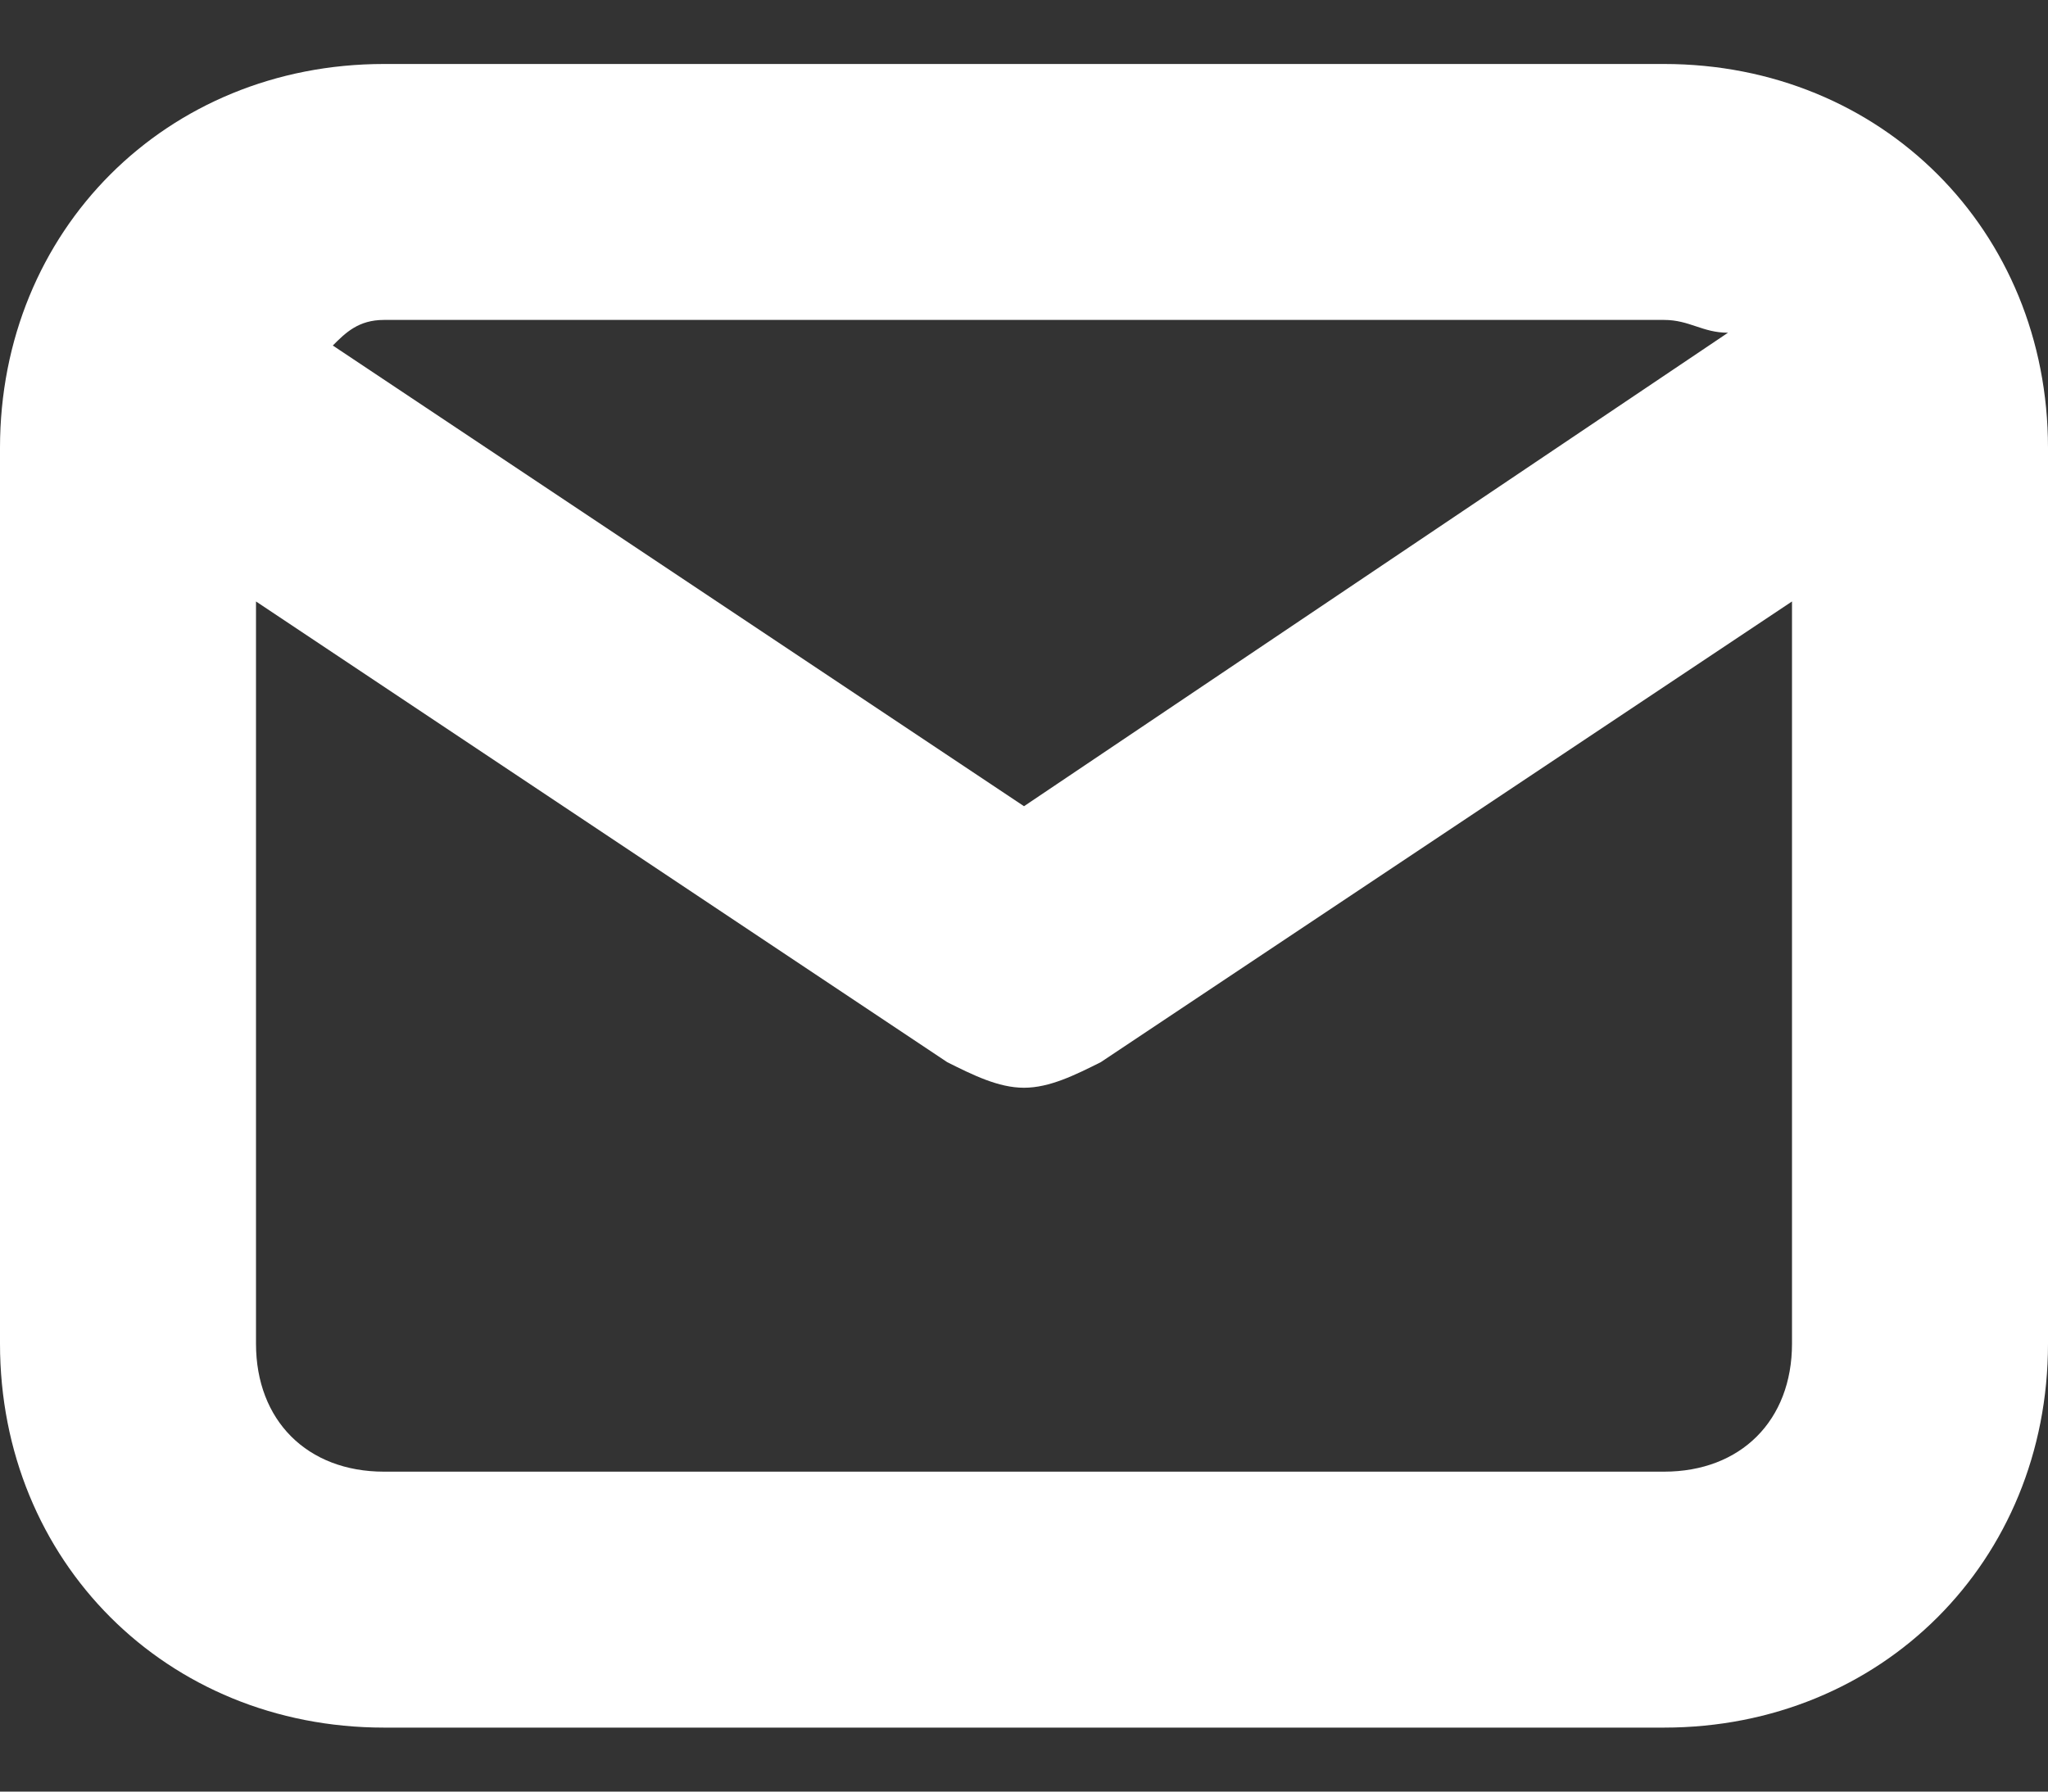 <svg width="16" height="14" viewBox="0 0 16 14" fill="none" xmlns="http://www.w3.org/2000/svg">
<rect x="0" y="0" width="16" height="14" fill="#333333" stroke="none"/>
<g id="Frame">
<path id="Vector" d="M13 0.5H3C1.3 0.5 0 1.8 0 3.5V10.5C0 12.2 1.3 13.5 3 13.5H13C14.7 13.5 16 12.2 16 10.5V3.5C16 1.8 14.7 0.5 13 0.5ZM13 2.5C13.2 2.5 13.3 2.6 13.5 2.6L8 6.3L2.6 2.7C2.7 2.6 2.8 2.5 3 2.5H13ZM13 11.5H3C2.4 11.5 2 11.1 2 10.5V4.7L7.4 8.3C7.6 8.4 7.8 8.5 8 8.5C8.2 8.5 8.4 8.4 8.6 8.3L14 4.7V10.5C14 11.1 13.6 11.5 13 11.5Z" fill="white"/>
</g>
</svg>
